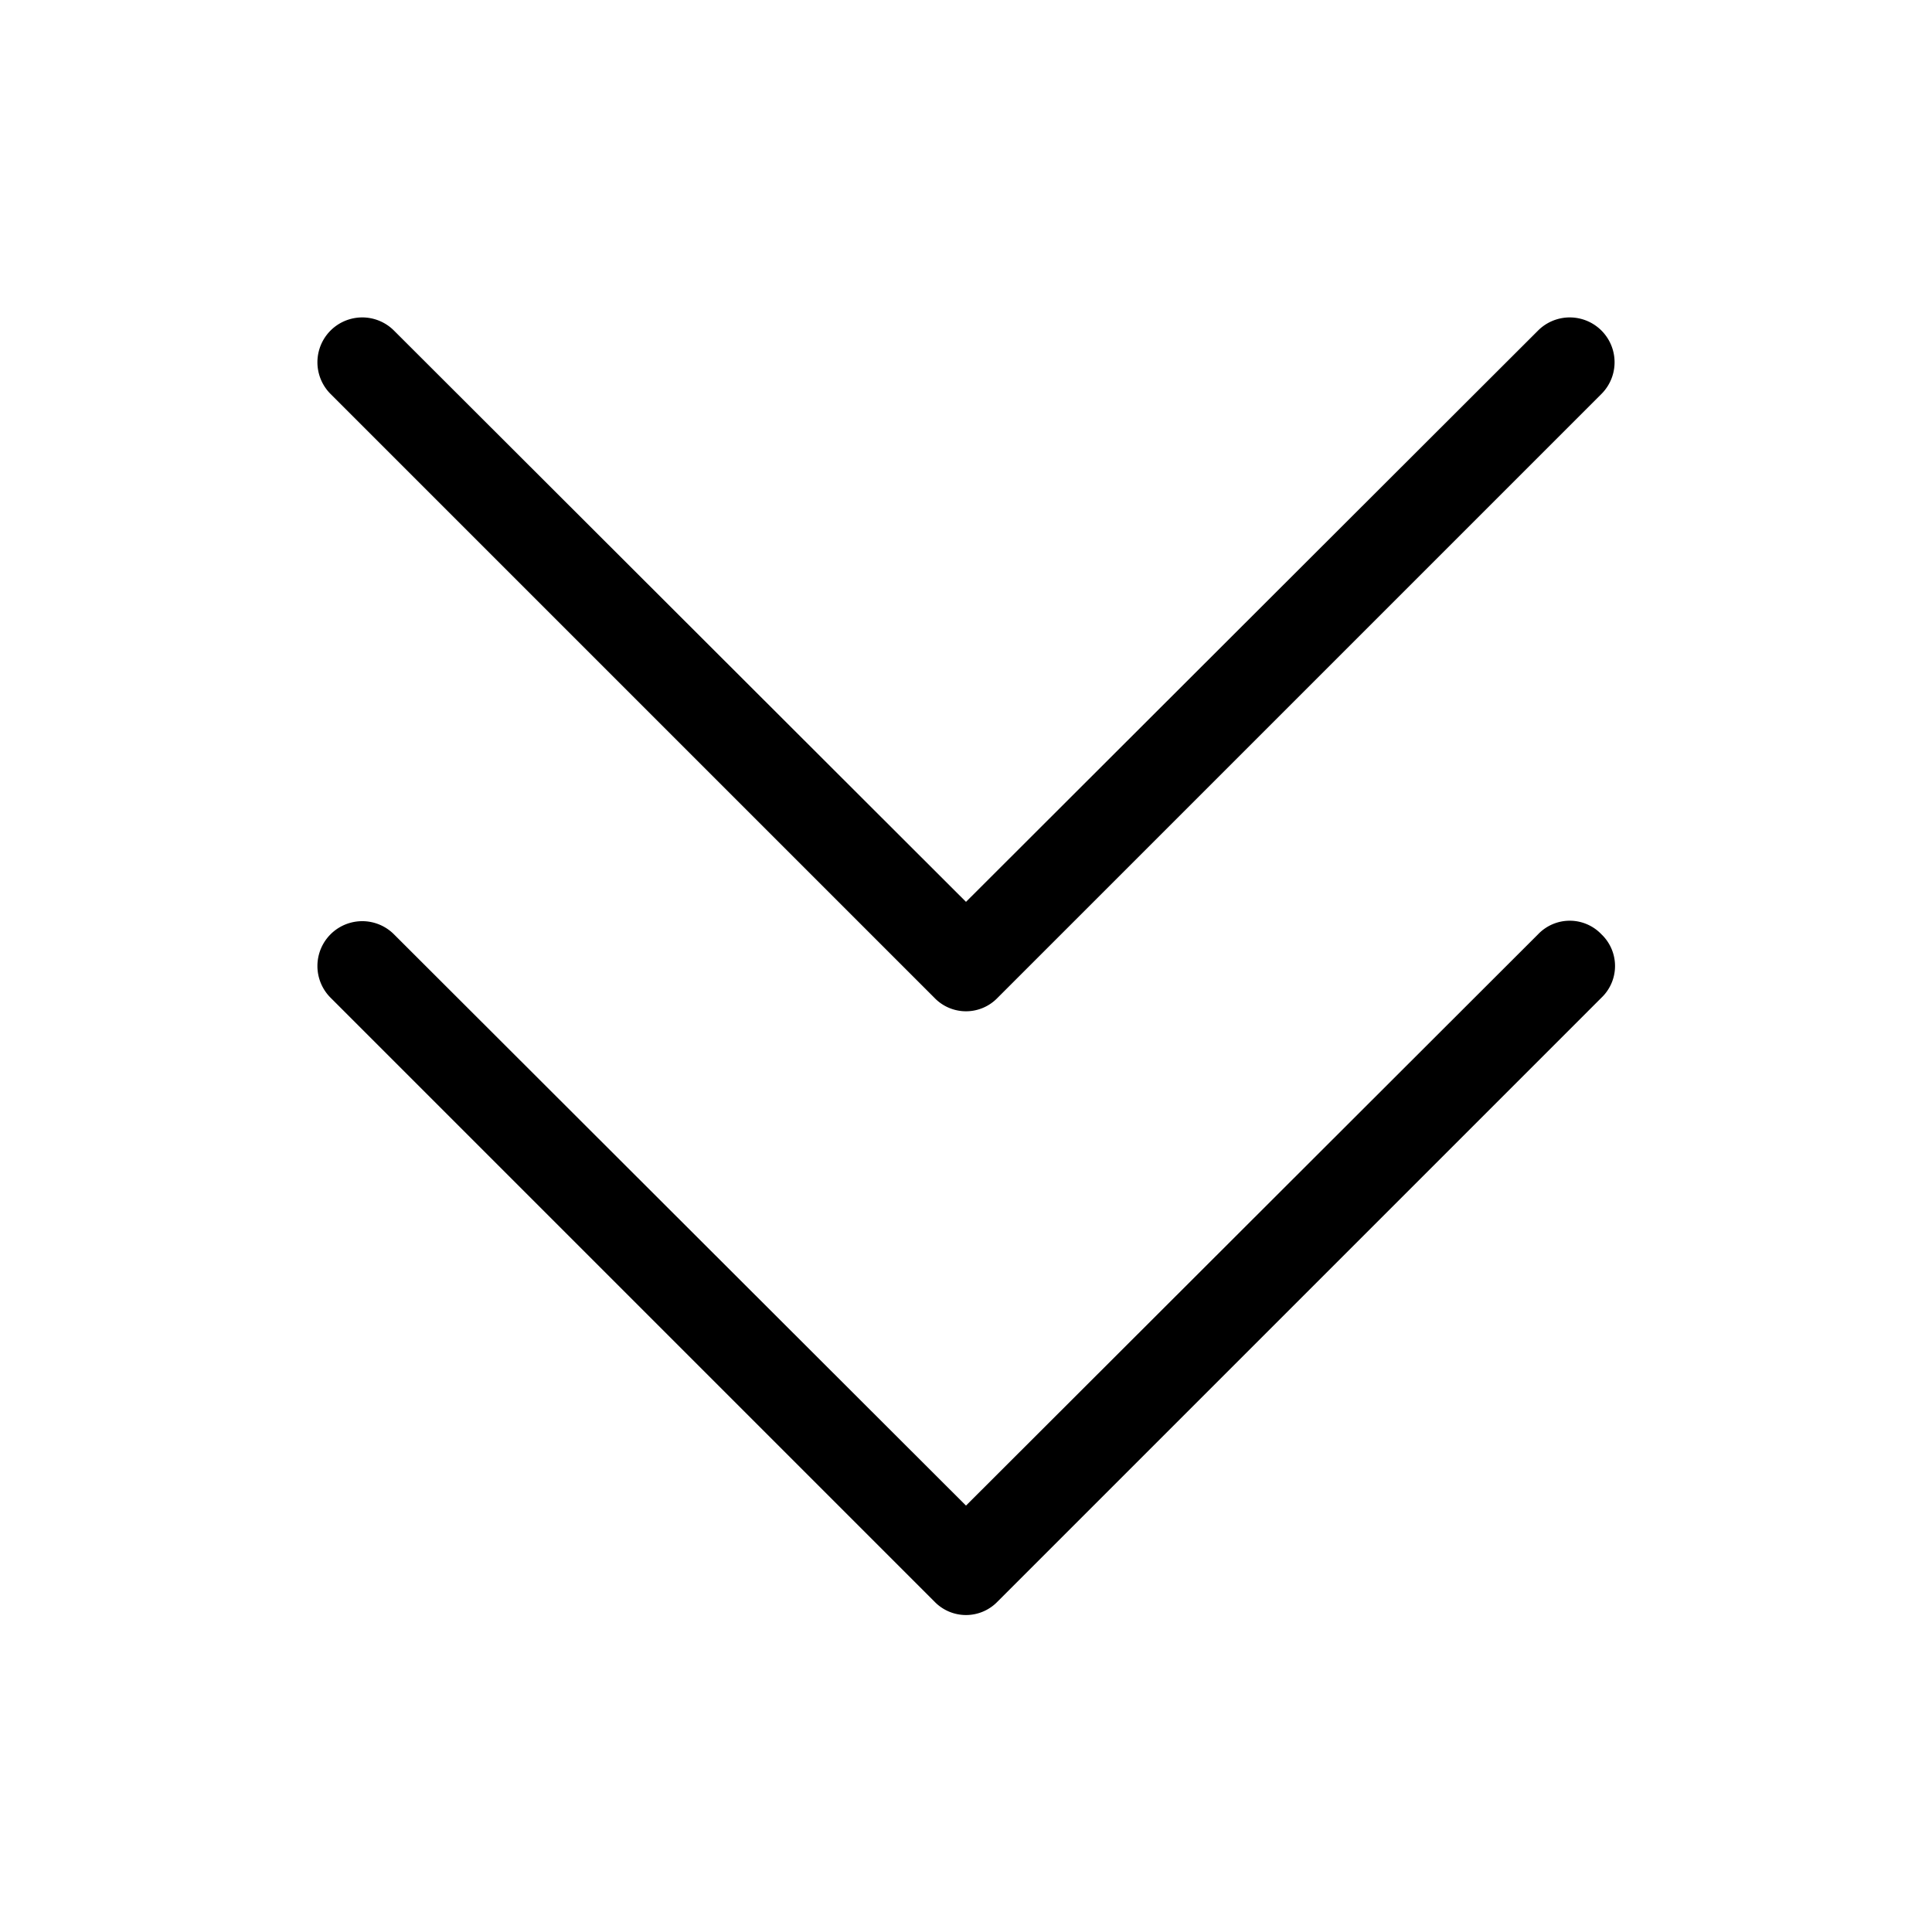 <svg xmlns="http://www.w3.org/2000/svg" viewBox="0 0 256 256" fill="currentColor"><path d="M212.2,123.8a5.8,5.8,0,0,1,0,8.4l-80,80a5.8,5.8,0,0,1-8.4,0l-80-80a5.9,5.9,0,0,1,8.4-8.4L128,199.5l75.8-75.7A5.8,5.8,0,0,1,212.2,123.8Zm-88.4,8.4a5.8,5.8,0,0,0,8.4,0l80-80a5.9,5.9,0,0,0-8.4-8.4L128,119.5,52.2,43.8a5.9,5.9,0,0,0-8.4,8.4Z"/></svg>
